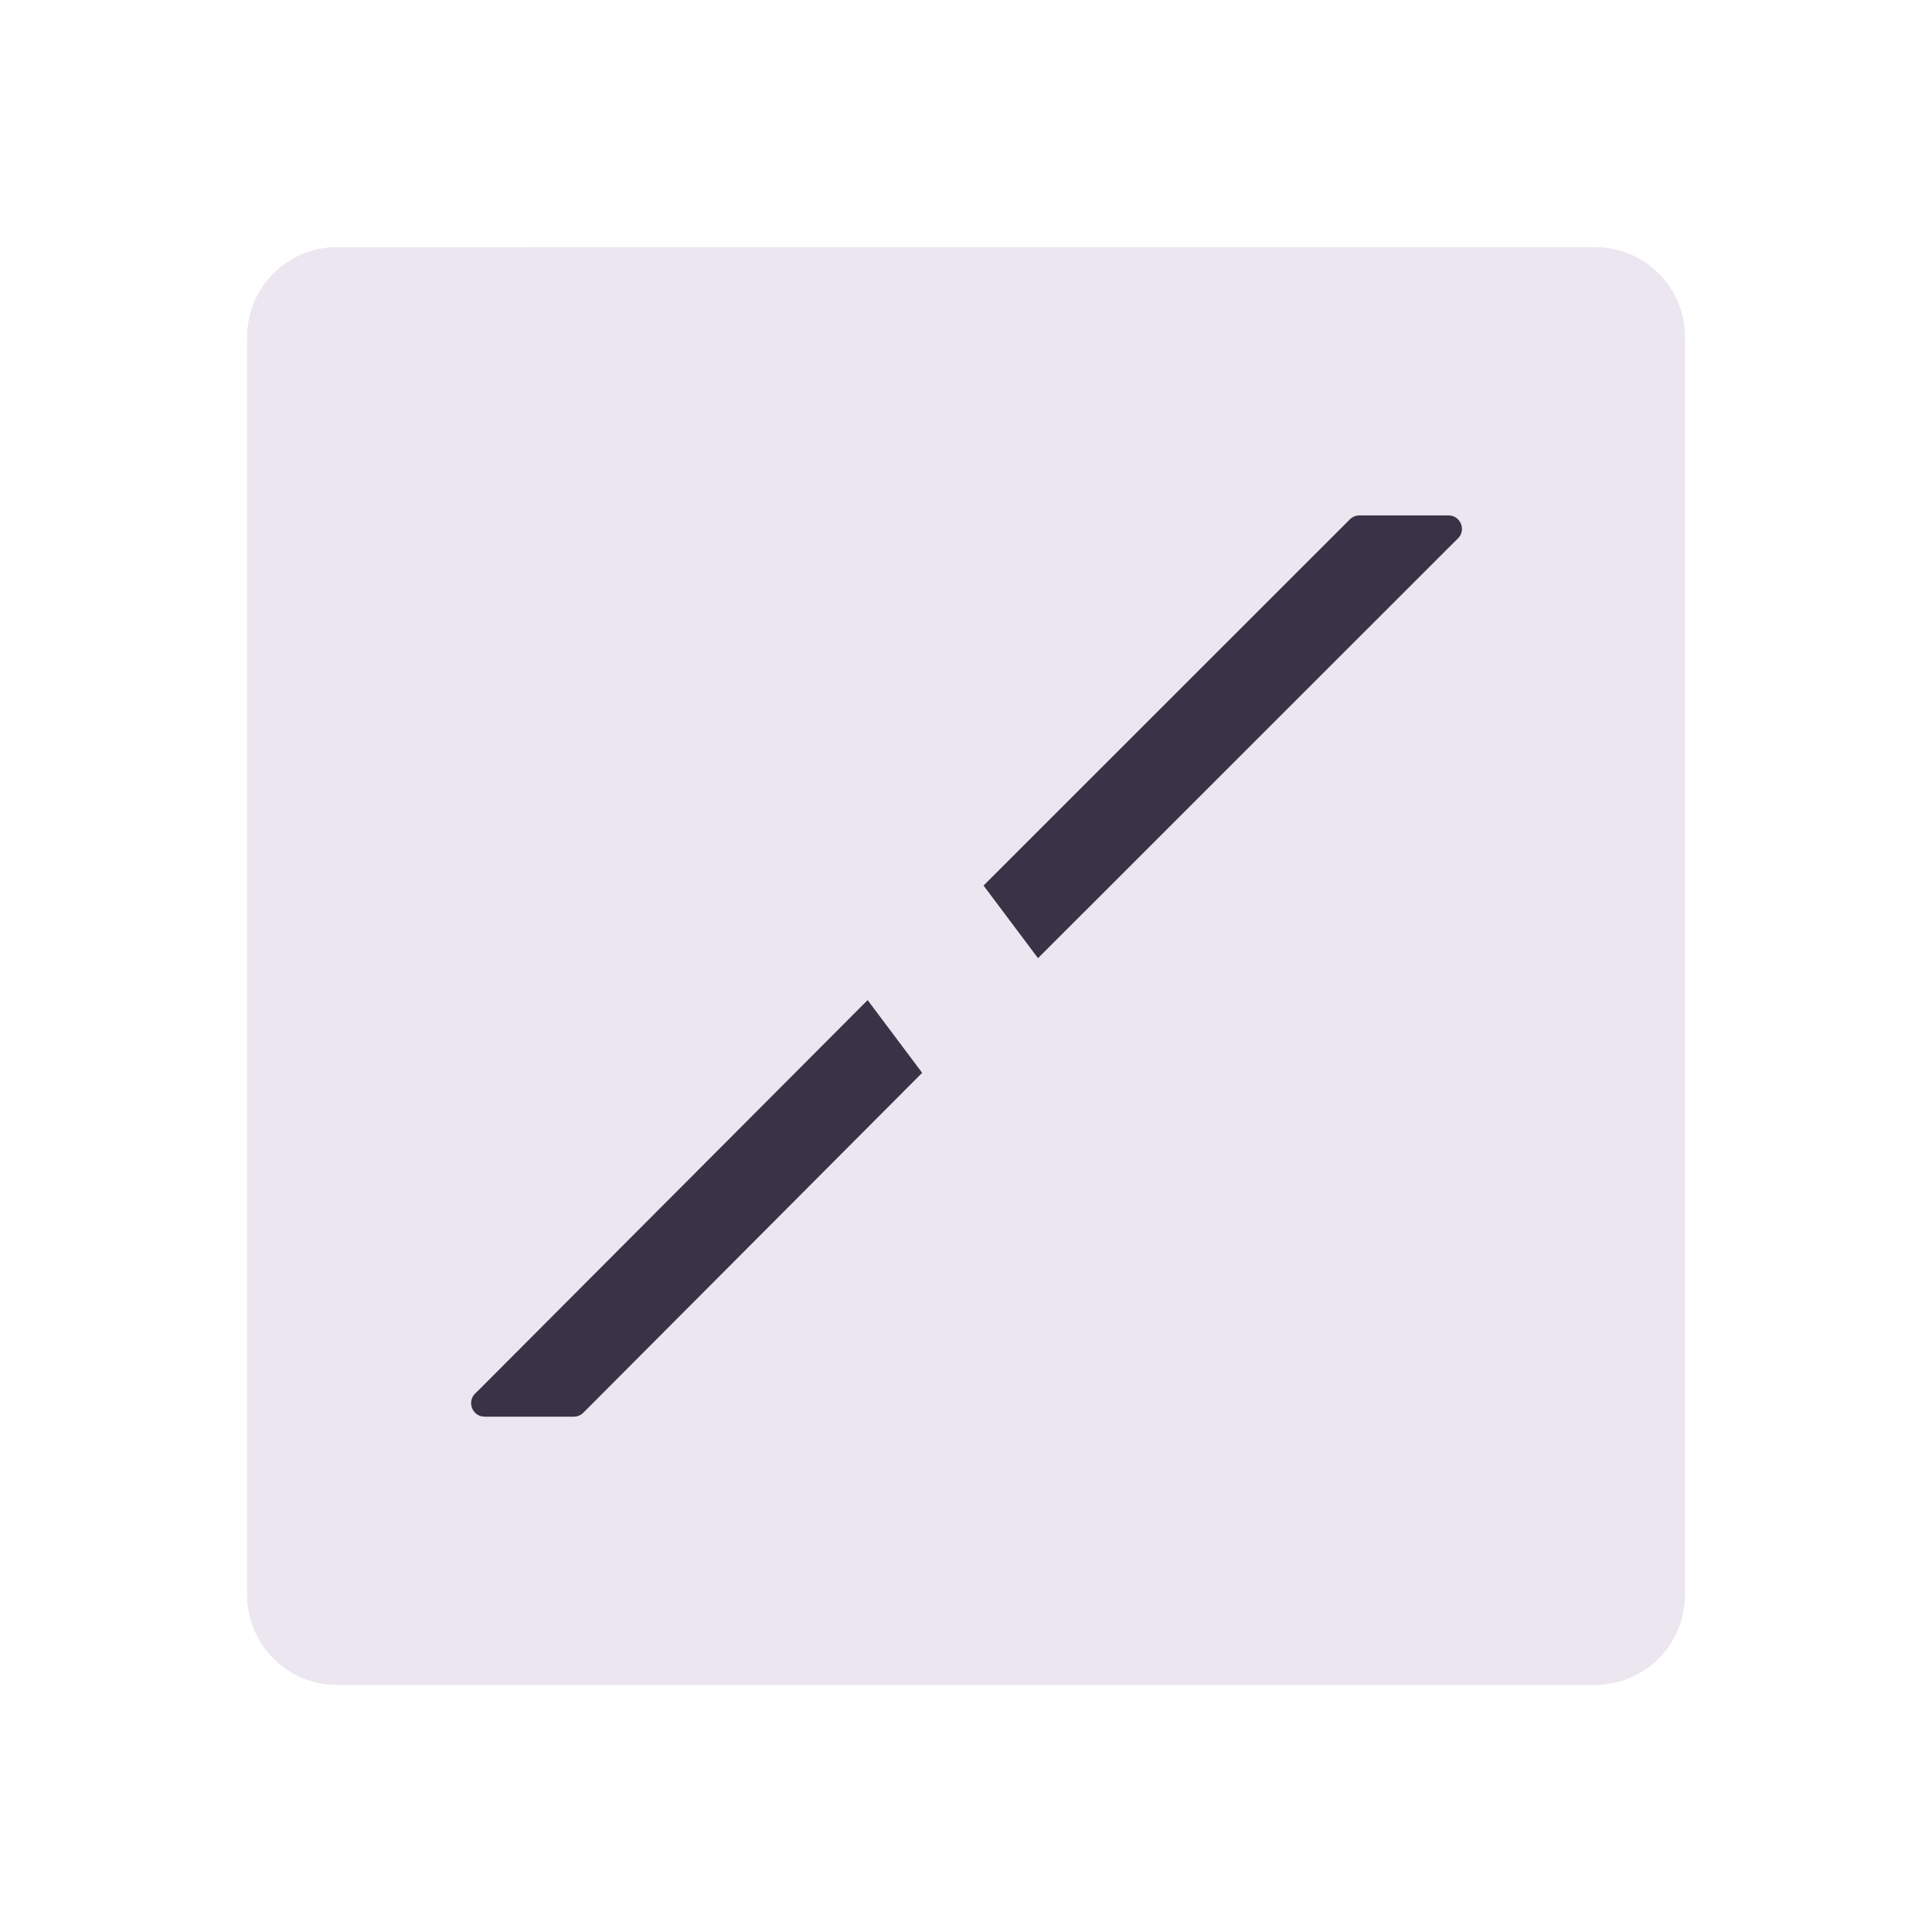 <svg xmlns="http://www.w3.org/2000/svg" width="430" height="430" style="width:100%;height:100%;transform:translate3d(0,0,0);content-visibility:visible" viewBox="0 0 430 430"><defs><path id="d" style="display:none"/><path id="f" class="secondary" style="display:none"/><path id="h" class="secondary" style="display:none"/><path id="j" fill="#3A3347" d="M-38.477-98.105A2.24 2.24 0 0 0-40.266-99h-65.23c-1.843 0-2.895 2.104-1.789 3.578L39.485 99.605a2.24 2.24 0 0 0 1.789.895h65.23c1.843 0 2.895-2.104 1.789-3.578z" class="secondary" style="display:block" transform="translate(214.996 215)"/><path id="l" fill="#3A3347" d="M-38.477-98.105A2.24 2.24 0 0 0-40.266-99h-65.23c-1.843 0-2.895 2.104-1.789 3.578L39.485 99.605a2.24 2.24 0 0 0 1.789.895h65.23c1.843 0 2.895-2.104 1.789-3.578z" class="secondary" style="display:block" transform="translate(214.996 215)"/><path id="n" fill="#EBE6EF" d="M160-140v280c0 11.038-8.962 20-20 20h-280c-11.038 0-20-8.962-20-20v-280c0-11.038 8.962-20 20-20h280c11.038 0 20 8.962 20 20" style="display:block" transform="translate(260 215)"/><path id="p" style="display:none"/><path id="a" style="display:none"/><path id="b" style="display:none"/><mask id="E" mask-type="alpha"><use xmlns:ns1="http://www.w3.org/1999/xlink" ns1:href="#a"/></mask><mask id="D" mask-type="alpha"><use xmlns:ns2="http://www.w3.org/1999/xlink" ns2:href="#b"/></mask><mask id="C" mask-type="alpha"><g filter="url(#c)"><path fill="#fff" d="M0 0h430v430H0z" opacity="0"/><use xmlns:ns3="http://www.w3.org/1999/xlink" ns3:href="#d"/></g></mask><mask id="A" mask-type="alpha"><g filter="url(#e)"><path fill="#fff" d="M0 0h430v430H0z" opacity="0"/><use xmlns:ns4="http://www.w3.org/1999/xlink" ns4:href="#f"/></g></mask><mask id="z" mask-type="alpha"><g filter="url(#g)"><path fill="#fff" d="M0 0h430v430H0z" opacity="0"/><use xmlns:ns5="http://www.w3.org/1999/xlink" ns5:href="#h"/></g></mask><mask id="y" mask-type="alpha"><g filter="url(#i)"><path fill="#fff" d="M0 0h430v430H0z" opacity="0"/><use xmlns:ns6="http://www.w3.org/1999/xlink" ns6:href="#j"/></g></mask><mask id="x" mask-type="alpha"><g filter="url(#k)"><path fill="#fff" d="M0 0h430v430H0z" opacity="0"/><use xmlns:ns7="http://www.w3.org/1999/xlink" ns7:href="#l"/></g></mask><mask id="w" mask-type="alpha"><g filter="url(#m)"><path fill="#fff" d="M0 0h430v430H0z" opacity="0"/><use xmlns:ns8="http://www.w3.org/1999/xlink" ns8:href="#n"/></g></mask><mask id="u" mask-type="alpha"><g filter="url(#o)"><path fill="#fff" d="M0 0h430v430H0z" opacity="0"/><use xmlns:ns9="http://www.w3.org/1999/xlink" ns9:href="#p"/></g></mask><filter id="c" width="100%" height="100%" x="0%" y="0%" filterUnits="objectBoundingBox"><feComponentTransfer in="SourceGraphic"><feFuncA tableValues="1.0 0.0" type="table"/></feComponentTransfer></filter><filter id="e" width="100%" height="100%" x="0%" y="0%" filterUnits="objectBoundingBox"><feComponentTransfer in="SourceGraphic"><feFuncA tableValues="1.0 0.0" type="table"/></feComponentTransfer></filter><filter id="g" width="100%" height="100%" x="0%" y="0%" filterUnits="objectBoundingBox"><feComponentTransfer in="SourceGraphic"><feFuncA tableValues="1.0 0.0" type="table"/></feComponentTransfer></filter><filter id="i" width="100%" height="100%" x="0%" y="0%" filterUnits="objectBoundingBox"><feComponentTransfer in="SourceGraphic"><feFuncA tableValues="1.0 0.0" type="table"/></feComponentTransfer></filter><filter id="k" width="100%" height="100%" x="0%" y="0%" filterUnits="objectBoundingBox"><feComponentTransfer in="SourceGraphic"><feFuncA tableValues="1.0 0.0" type="table"/></feComponentTransfer></filter><filter id="m" width="100%" height="100%" x="0%" y="0%" filterUnits="objectBoundingBox"><feComponentTransfer in="SourceGraphic"><feFuncA tableValues="1.0 0.0" type="table"/></feComponentTransfer></filter><filter id="o" width="100%" height="100%" x="0%" y="0%" filterUnits="objectBoundingBox"><feComponentTransfer in="SourceGraphic"><feFuncA tableValues="1.0 0.0" type="table"/></feComponentTransfer></filter><clipPath id="q"><path d="M0 0h430v430H0z"/></clipPath><clipPath id="B"><path d="M0 0h430v430H0z"/></clipPath><clipPath id="v"><path d="M0 0h430v430H0z"/></clipPath><clipPath id="t"><path d="M0 0h430v430H0z"/></clipPath><clipPath id="r"><path d="M0 0h430v430H0z"/></clipPath><clipPath id="s"><path d="M0 0h430v430H0z"/></clipPath></defs><g clip-path="url(#q)"><g clip-path="url(#r)" style="display:none"><g clip-path="url(#s)" style="display:none"><g style="display:none"><path class="secondary"/><path class="secondary" style="mix-blend-mode:multiply"/></g><g style="display:none"><path class="primary"/><path class="primary"/><path class="primary" style="mix-blend-mode:multiply"/></g><g style="display:none"><path class="primary"/><path class="primary" style="mix-blend-mode:multiply"/></g></g></g><g clip-path="url(#t)" style="display:none"><path class="secondary" style="display:none"/><g mask="url(#u)" style="mix-blend-mode:multiply;display:none"><path class="secondary"/></g><g style="display:none"><path class="primary"/><path class="primary" style="mix-blend-mode:multiply"/></g><g style="display:none"><path class="primary"/><path class="primary" style="mix-blend-mode:multiply"/></g><path class="primary" style="display:none"/><path class="primary" style="display:none"/><g style="display:none"><path class="primary"/><path class="primary" style="mix-blend-mode:multiply"/></g><g style="display:none"><path class="primary"/><path class="primary" style="mix-blend-mode:multiply"/></g></g><g clip-path="url(#v)" style="display:block"><path fill="#EBE6EF" d="M160-140v280c0 11.038-8.962 20-20 20h-280c-11.038 0-20-8.962-20-20v-280c0-11.038 8.962-20 20-20h280c11.038 0 20 8.962 20 20" class="secondary" style="display:block" transform="translate(215 215)"/><g mask="url(#w)" opacity=".5" style="mix-blend-mode:multiply;display:block"><path fill="#EBE6EF" d="M375 75v280c0 11.038-8.962 20-20 20H75c-11.038 0-20-8.962-20-20V75c0-11.038 8.962-20 20-20h280c11.038 0 20 8.962 20 20" class="secondary" opacity="1"/></g><g mask="url(#x)" style="display:none"><path class="primary"/><path class="primary" style="mix-blend-mode:multiply"/></g><g mask="url(#y)" style="display:none"><path class="primary"/><path class="primary" style="mix-blend-mode:multiply"/></g><g fill="#3A3347" style="display:block"><path d="m193.098 222.614-86.447 86.68-.872.845c-1.936 1.876-.609 5.155 2.087 5.155h19.827c.796 0 1.558-.316 2.121-.879l75.406-75.638z" class="primary"/><path fill-opacity=".5" d="M15.937 23.777 3.815 7.614l-86.447 86.68-.872.845c-1.936 1.876-.609 5.155 2.087 5.155h19.827c.796 0 1.558-.316 2.121-.879z" class="primary" style="mix-blend-mode:multiply" transform="translate(189.308 215)"/></g><path fill="#3A3347" d="M85.446-99.408 3.907-17.903 16.029-1.741l92.58-92.546.874-.854c1.923-1.88.593-5.146-2.096-5.146h-19.82c-.796 0-1.558.316-2.121.879" class="primary" style="display:block" transform="translate(214.996 215)"/><g style="display:none"><path class="primary"/><path class="primary" style="mix-blend-mode:multiply"/></g><path class="primary" style="display:none"/><g mask="url(#z)" style="display:none"><path class="primary"/><path class="primary" style="mix-blend-mode:multiply"/></g><g fill="#3A3347" mask="url(#A)" style="display:block"><path d="M265.857 295.09 143.846 134.41h20.422l122.01 160.68zm-89.338-178.195a2.24 2.24 0 0 0-1.789-.895H109.5c-1.843 0-2.895 2.104-1.789 3.578l146.77 195.027a2.24 2.24 0 0 0 1.789.895h65.23c1.843 0 2.895-2.104 1.789-3.578z" class="primary"/><path fill-opacity=".5" d="M65.191 99.605a2.24 2.24 0 0 0 1.79.895h34.292L87.09 80.09H76.567L-45.443-80.59h10.523L-48.852-99H-79.79c-1.843 0-2.895 2.104-1.789 3.578z" class="primary" style="mix-blend-mode:multiply" transform="translate(189.308 215)"/></g><g style="display:none"><path class="primary"/><path class="primary" style="mix-blend-mode:multiply"/></g></g><g clip-path="url(#B)" style="display:none"><path class="secondary" style="display:none"/><g mask="url(#C)" style="mix-blend-mode:multiply;display:none"><path class="secondary"/></g><g mask="url(#D)" style="display:none"><path class="primary"/><path class="primary" style="mix-blend-mode:multiply"/></g><g style="display:none"><path class="primary"/><path class="primary" style="mix-blend-mode:multiply"/></g><path class="primary" style="display:none"/><g mask="url(#E)" style="display:none"><path class="primary"/><path class="primary" style="mix-blend-mode:multiply"/></g><g style="display:none"><path class="primary"/><path class="primary" style="mix-blend-mode:multiply"/></g></g></g></svg>